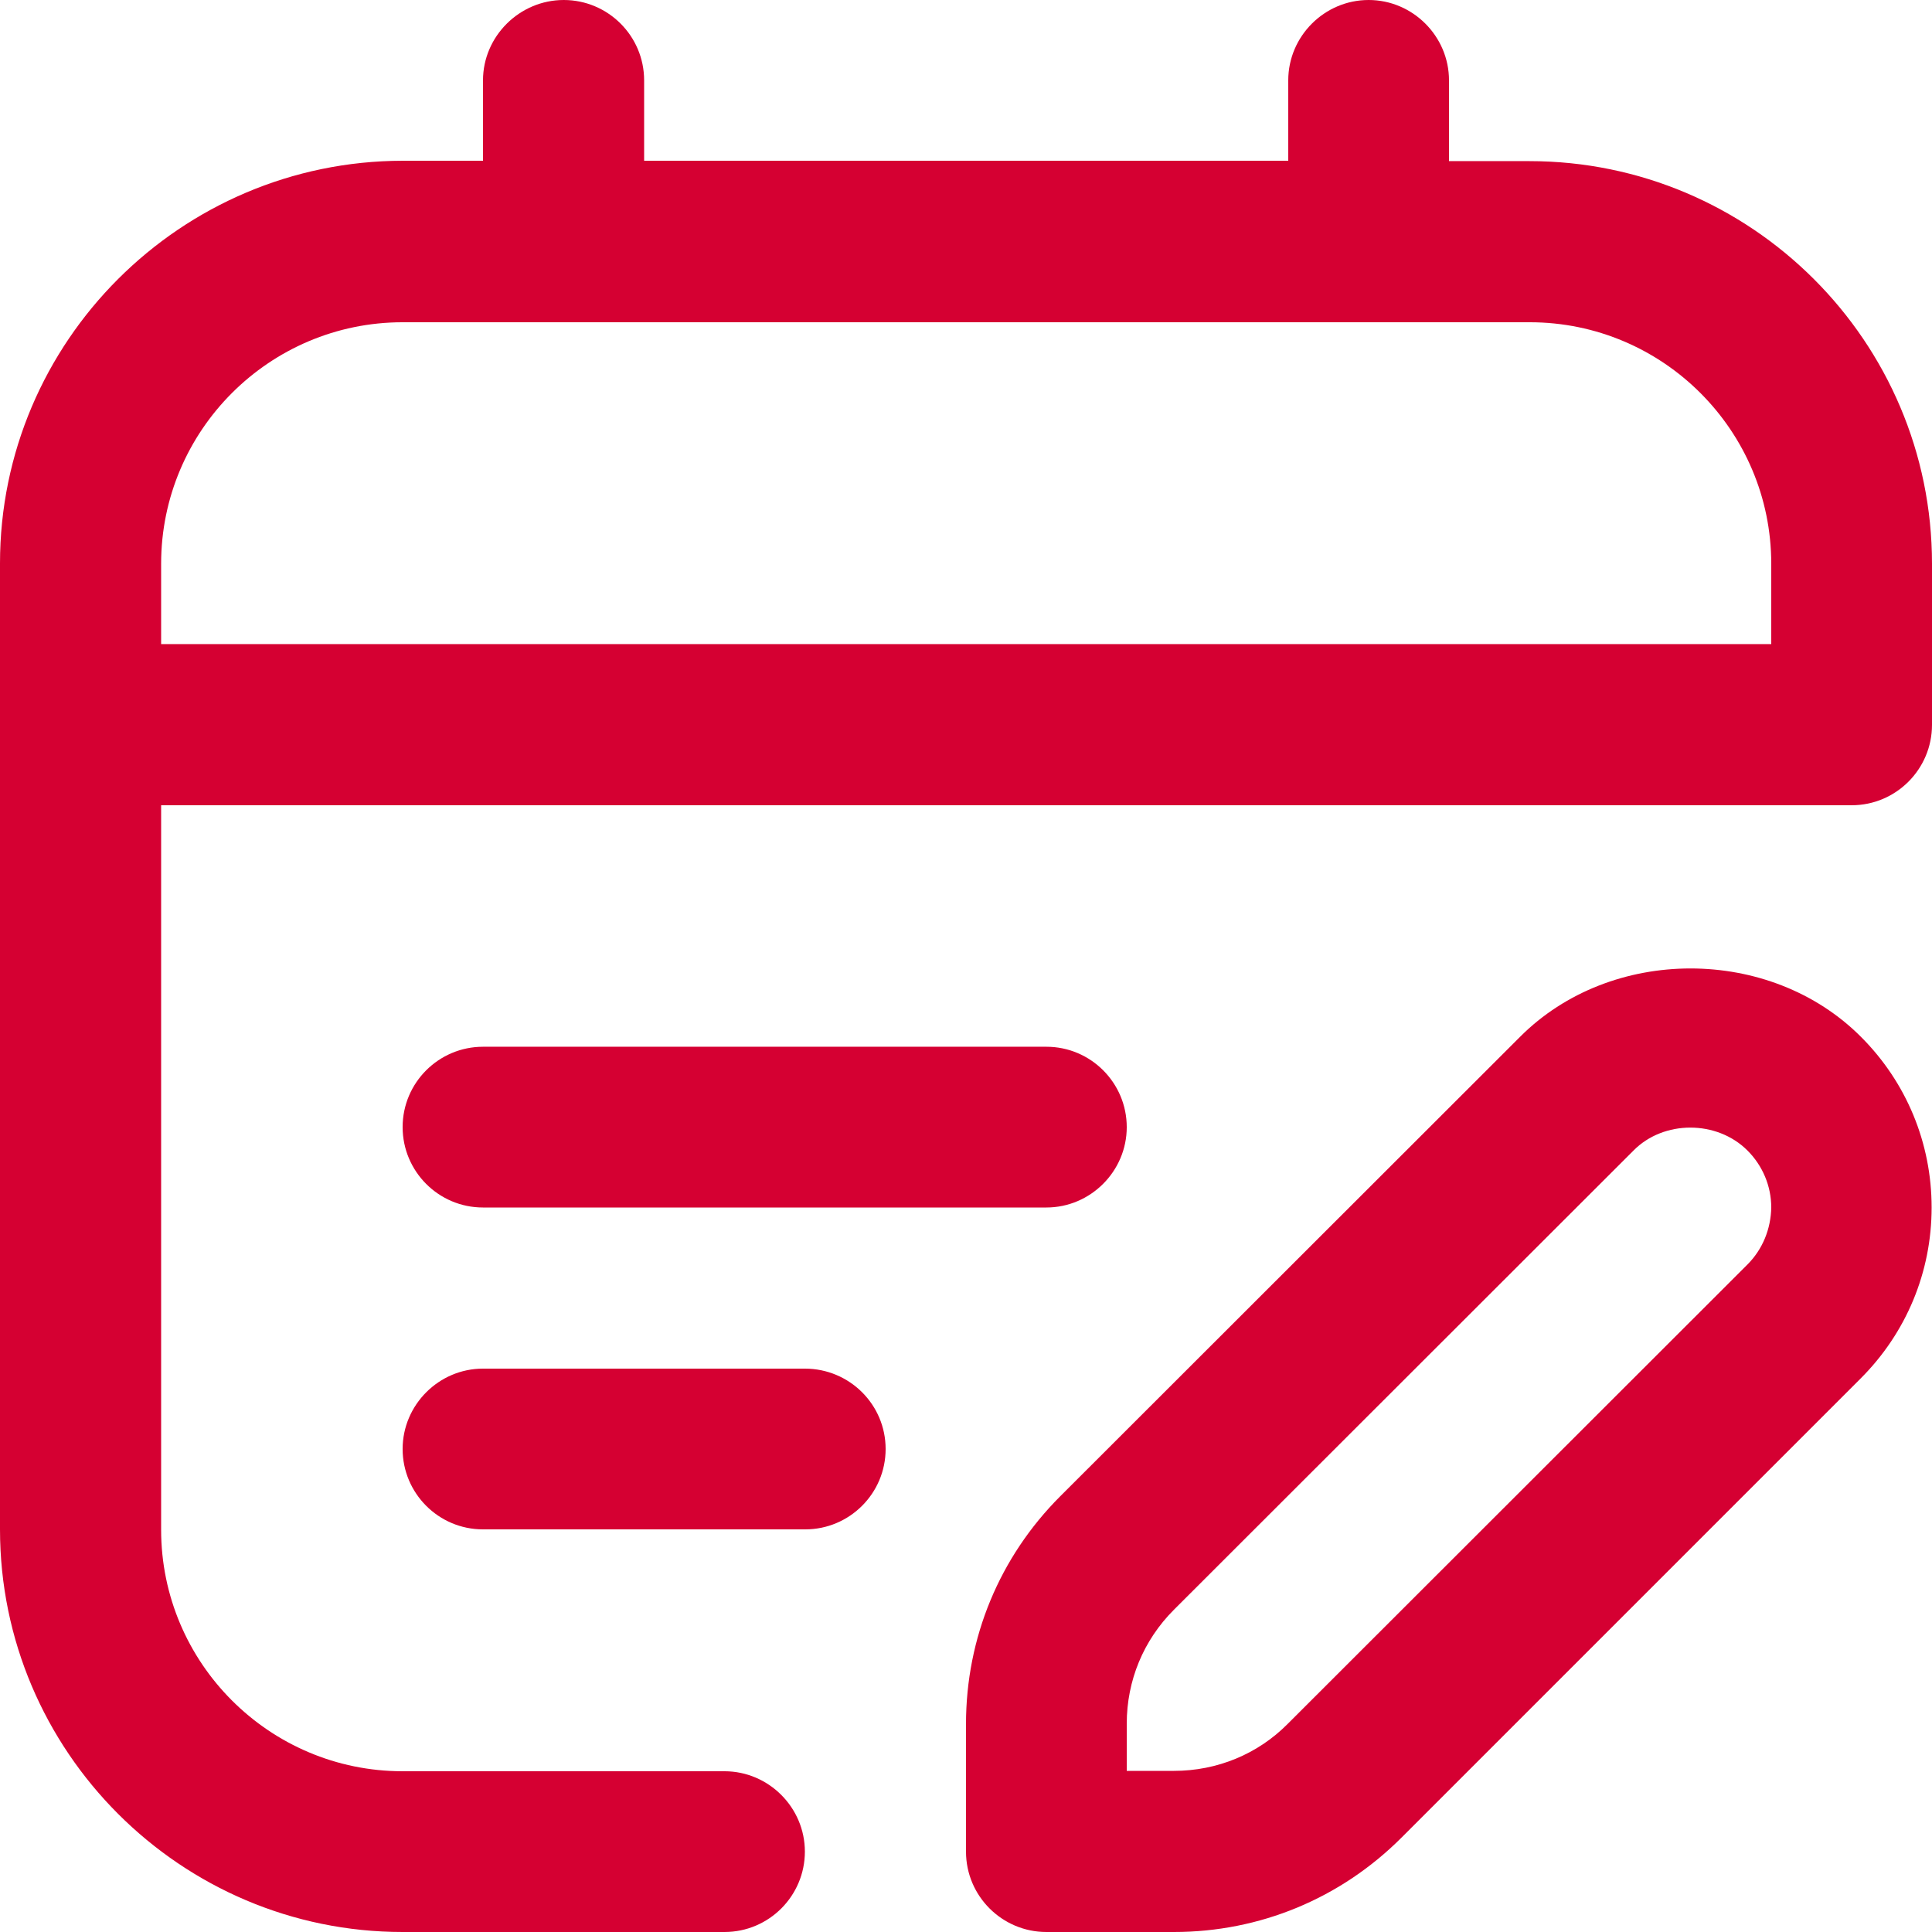 <?xml version="1.0" encoding="utf-8"?>
<!-- Generator: Adobe Illustrator 26.4.0, SVG Export Plug-In . SVG Version: 6.00 Build 0)  -->
<svg version="1.1" id="Layer_1" xmlns="http://www.w3.org/2000/svg" xmlns:xlink="http://www.w3.org/1999/xlink" x="0px" y="0px"
	 viewBox="0 0 512 512" style="enable-background:new 0 0 512 512;" xml:space="preserve">
<style type="text/css">
	.st0{fill:#D50032;}
</style>
<path class="st0" d="M405.3,42.7H384V21.3C384,9.6,374.4,0,362.7,0s-21.3,9.6-21.3,21.3v21.3H170.7V21.3c0-11.8-9.6-21.3-21.3-21.3
	S128,9.6,128,21.3v21.3h-21.3C47.9,42.7,0,90.5,0,149.3v256C0,464.1,47.9,512,106.7,512H192c11.8,0,21.3-9.6,21.3-21.3
	s-9.6-21.3-21.3-21.3h-85.3c-35.3,0-64-28.7-64-64v-192h448c11.8,0,21.3-9.6,21.3-21.3v-42.7C512,90.5,464.1,42.7,405.3,42.7z
	 M469.3,170.7H42.7v-21.3c0-35.3,28.7-64,64-64h298.7c35.3,0,64,28.7,64,64V170.7z M402.8,274.8L281,396.5
	c-16.1,16.1-25,37.5-25,60.4v33.8c0,11.8,9.6,21.3,21.3,21.3h33.8c22.8,0,44.2-8.9,60.3-25l121.7-121.7
	c12.1-12.1,18.8-28.2,18.8-45.3s-6.7-33.2-18.7-45.2C469.1,250.6,426.9,250.6,402.8,274.8L402.8,274.8z M463.1,335.1L341.3,456.8
	c-8,8.1-18.8,12.5-30.2,12.5h-12.5v-12.5c0-11.4,4.4-22.1,12.5-30.2l121.8-121.7c8-8.1,22.1-8.1,30.2,0c4,4,6.3,9.4,6.3,15.1
	C469.3,325.7,467.1,331.1,463.1,335.1z M106.7,298.7c0-11.8,9.6-21.3,21.3-21.3h149.3c11.8,0,21.3,9.6,21.3,21.3
	s-9.6,21.3-21.3,21.3H128C116.2,320,106.7,310.4,106.7,298.7z M234.7,384c0,11.8-9.6,21.3-21.3,21.3H128c-11.8,0-21.3-9.6-21.3-21.3
	s9.6-21.3,21.3-21.3h85.3C225.1,362.7,234.7,372.2,234.7,384z"/>
</svg>
